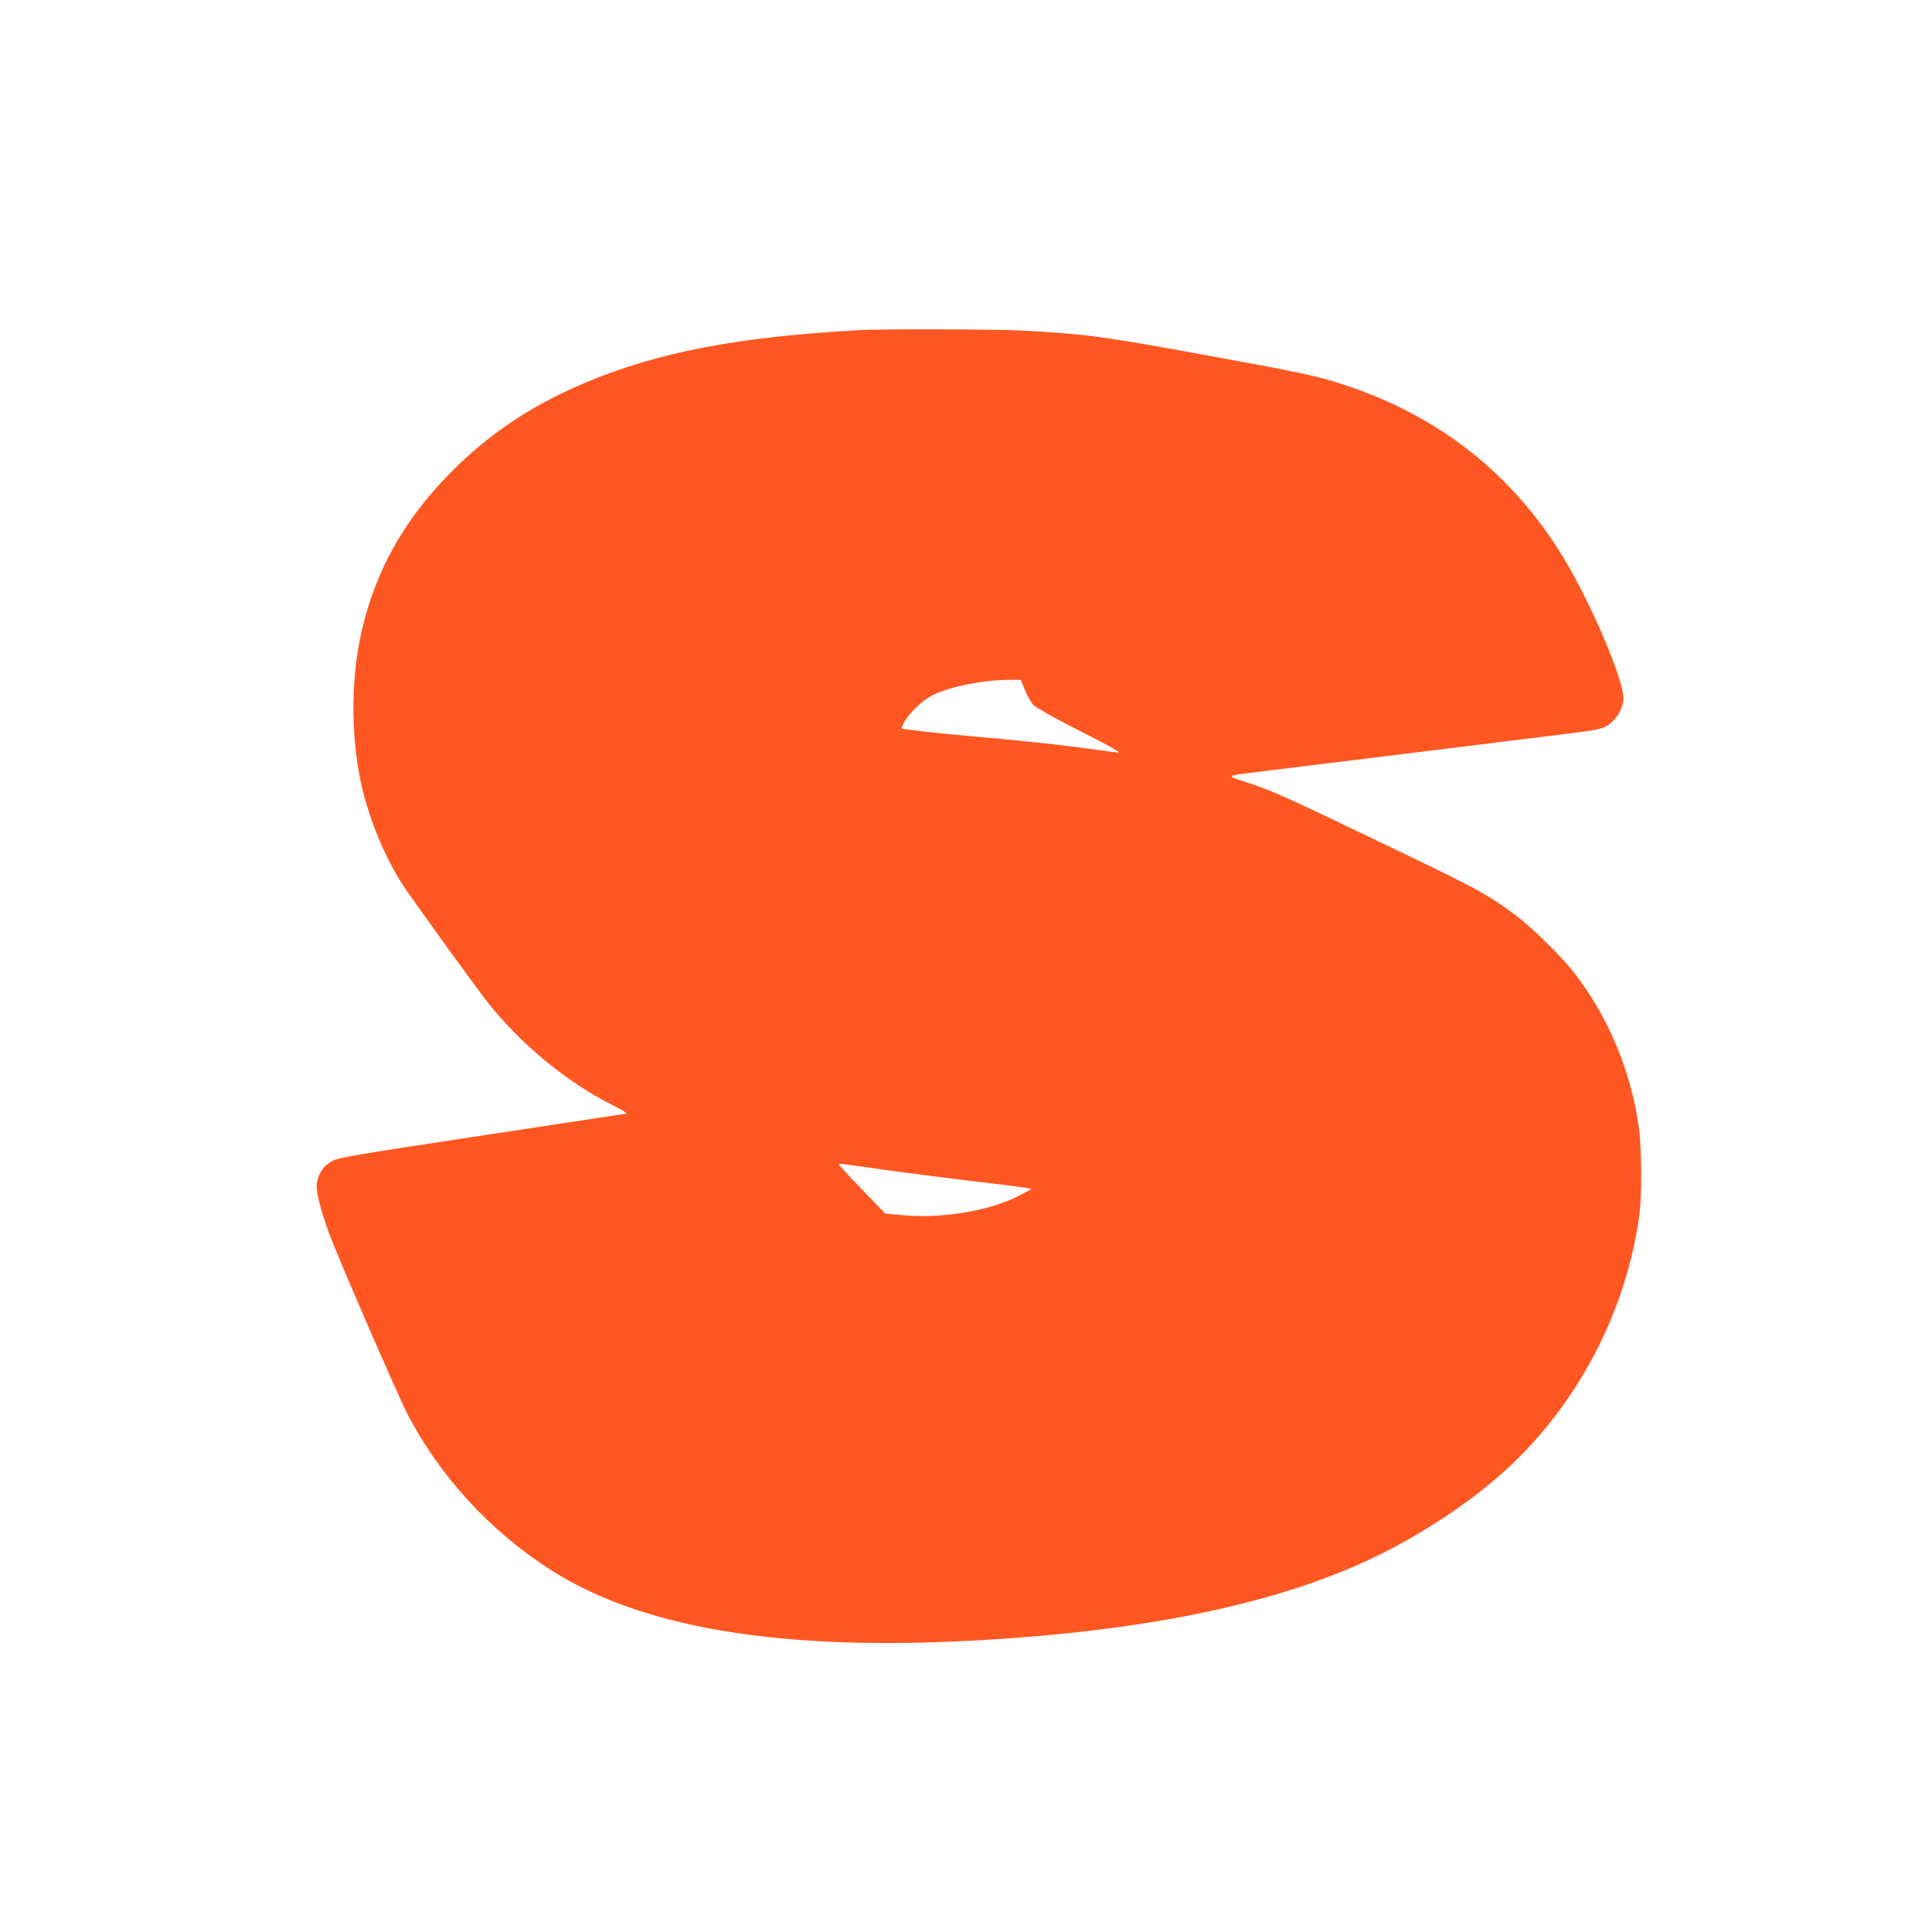 <?xml version="1.0" standalone="no"?>
<!DOCTYPE svg PUBLIC "-//W3C//DTD SVG 20010904//EN"
 "http://www.w3.org/TR/2001/REC-SVG-20010904/DTD/svg10.dtd">
<svg version="1.0" xmlns="http://www.w3.org/2000/svg"
 width="1280pt" height="1280pt" viewBox="0 0 1280 1280"
 preserveAspectRatio="xMidYMid meet">
<g transform="translate(0,1280) scale(0.1,-0.1)"
fill="#ff5722" stroke="none">
<path d="M5700 10613 c-813 -44 -1349 -147 -1833 -353 -358 -152 -646 -347
-902 -612 -292 -302 -474 -628 -565 -1013 -73 -306 -78 -675 -14 -995 48 -238
157 -510 281 -700 70 -107 515 -723 579 -800 221 -272 518 -514 809 -660 60
-30 103 -56 95 -58 -8 -1 -441 -67 -962 -146 -865 -131 -950 -146 -991 -170
-52 -30 -82 -72 -96 -135 -11 -52 13 -157 77 -336 52 -145 449 -1061 518
-1196 212 -415 555 -788 959 -1044 640 -405 1623 -551 3035 -449 1049 75 1864
261 2464 561 314 157 616 363 841 571 466 434 781 1042 866 1672 19 139 16
450 -5 593 -53 364 -195 706 -415 997 -87 115 -284 310 -402 398 -195 145
-246 172 -1024 544 -528 253 -596 283 -765 338 -135 45 -156 37 205 81 207 25
815 100 1945 240 203 25 225 31 273 70 43 36 72 86 82 146 18 110 -226 681
-424 993 -337 531 -812 898 -1421 1099 -183 60 -275 80 -905 195 -698 128
-809 143 -1235 166 -163 9 -924 11 -1070 3z m1091 -2387 c16 -39 42 -83 58
-99 16 -16 157 -95 313 -174 215 -109 273 -143 243 -139 -22 2 -123 16 -225
30 -193 26 -470 55 -775 81 -173 15 -427 43 -432 49 -1 1 7 20 18 42 31 57
114 139 178 173 118 63 359 110 540 107 l54 -1 28 -69z m-976 -3170 c132 -19
395 -53 585 -76 190 -22 365 -44 390 -48 l45 -8 -65 -36 c-192 -106 -519 -164
-788 -139 l-117 11 -152 157 c-84 87 -152 161 -153 166 0 10 -14 11 255 -27z"/>
</g>
</svg>
